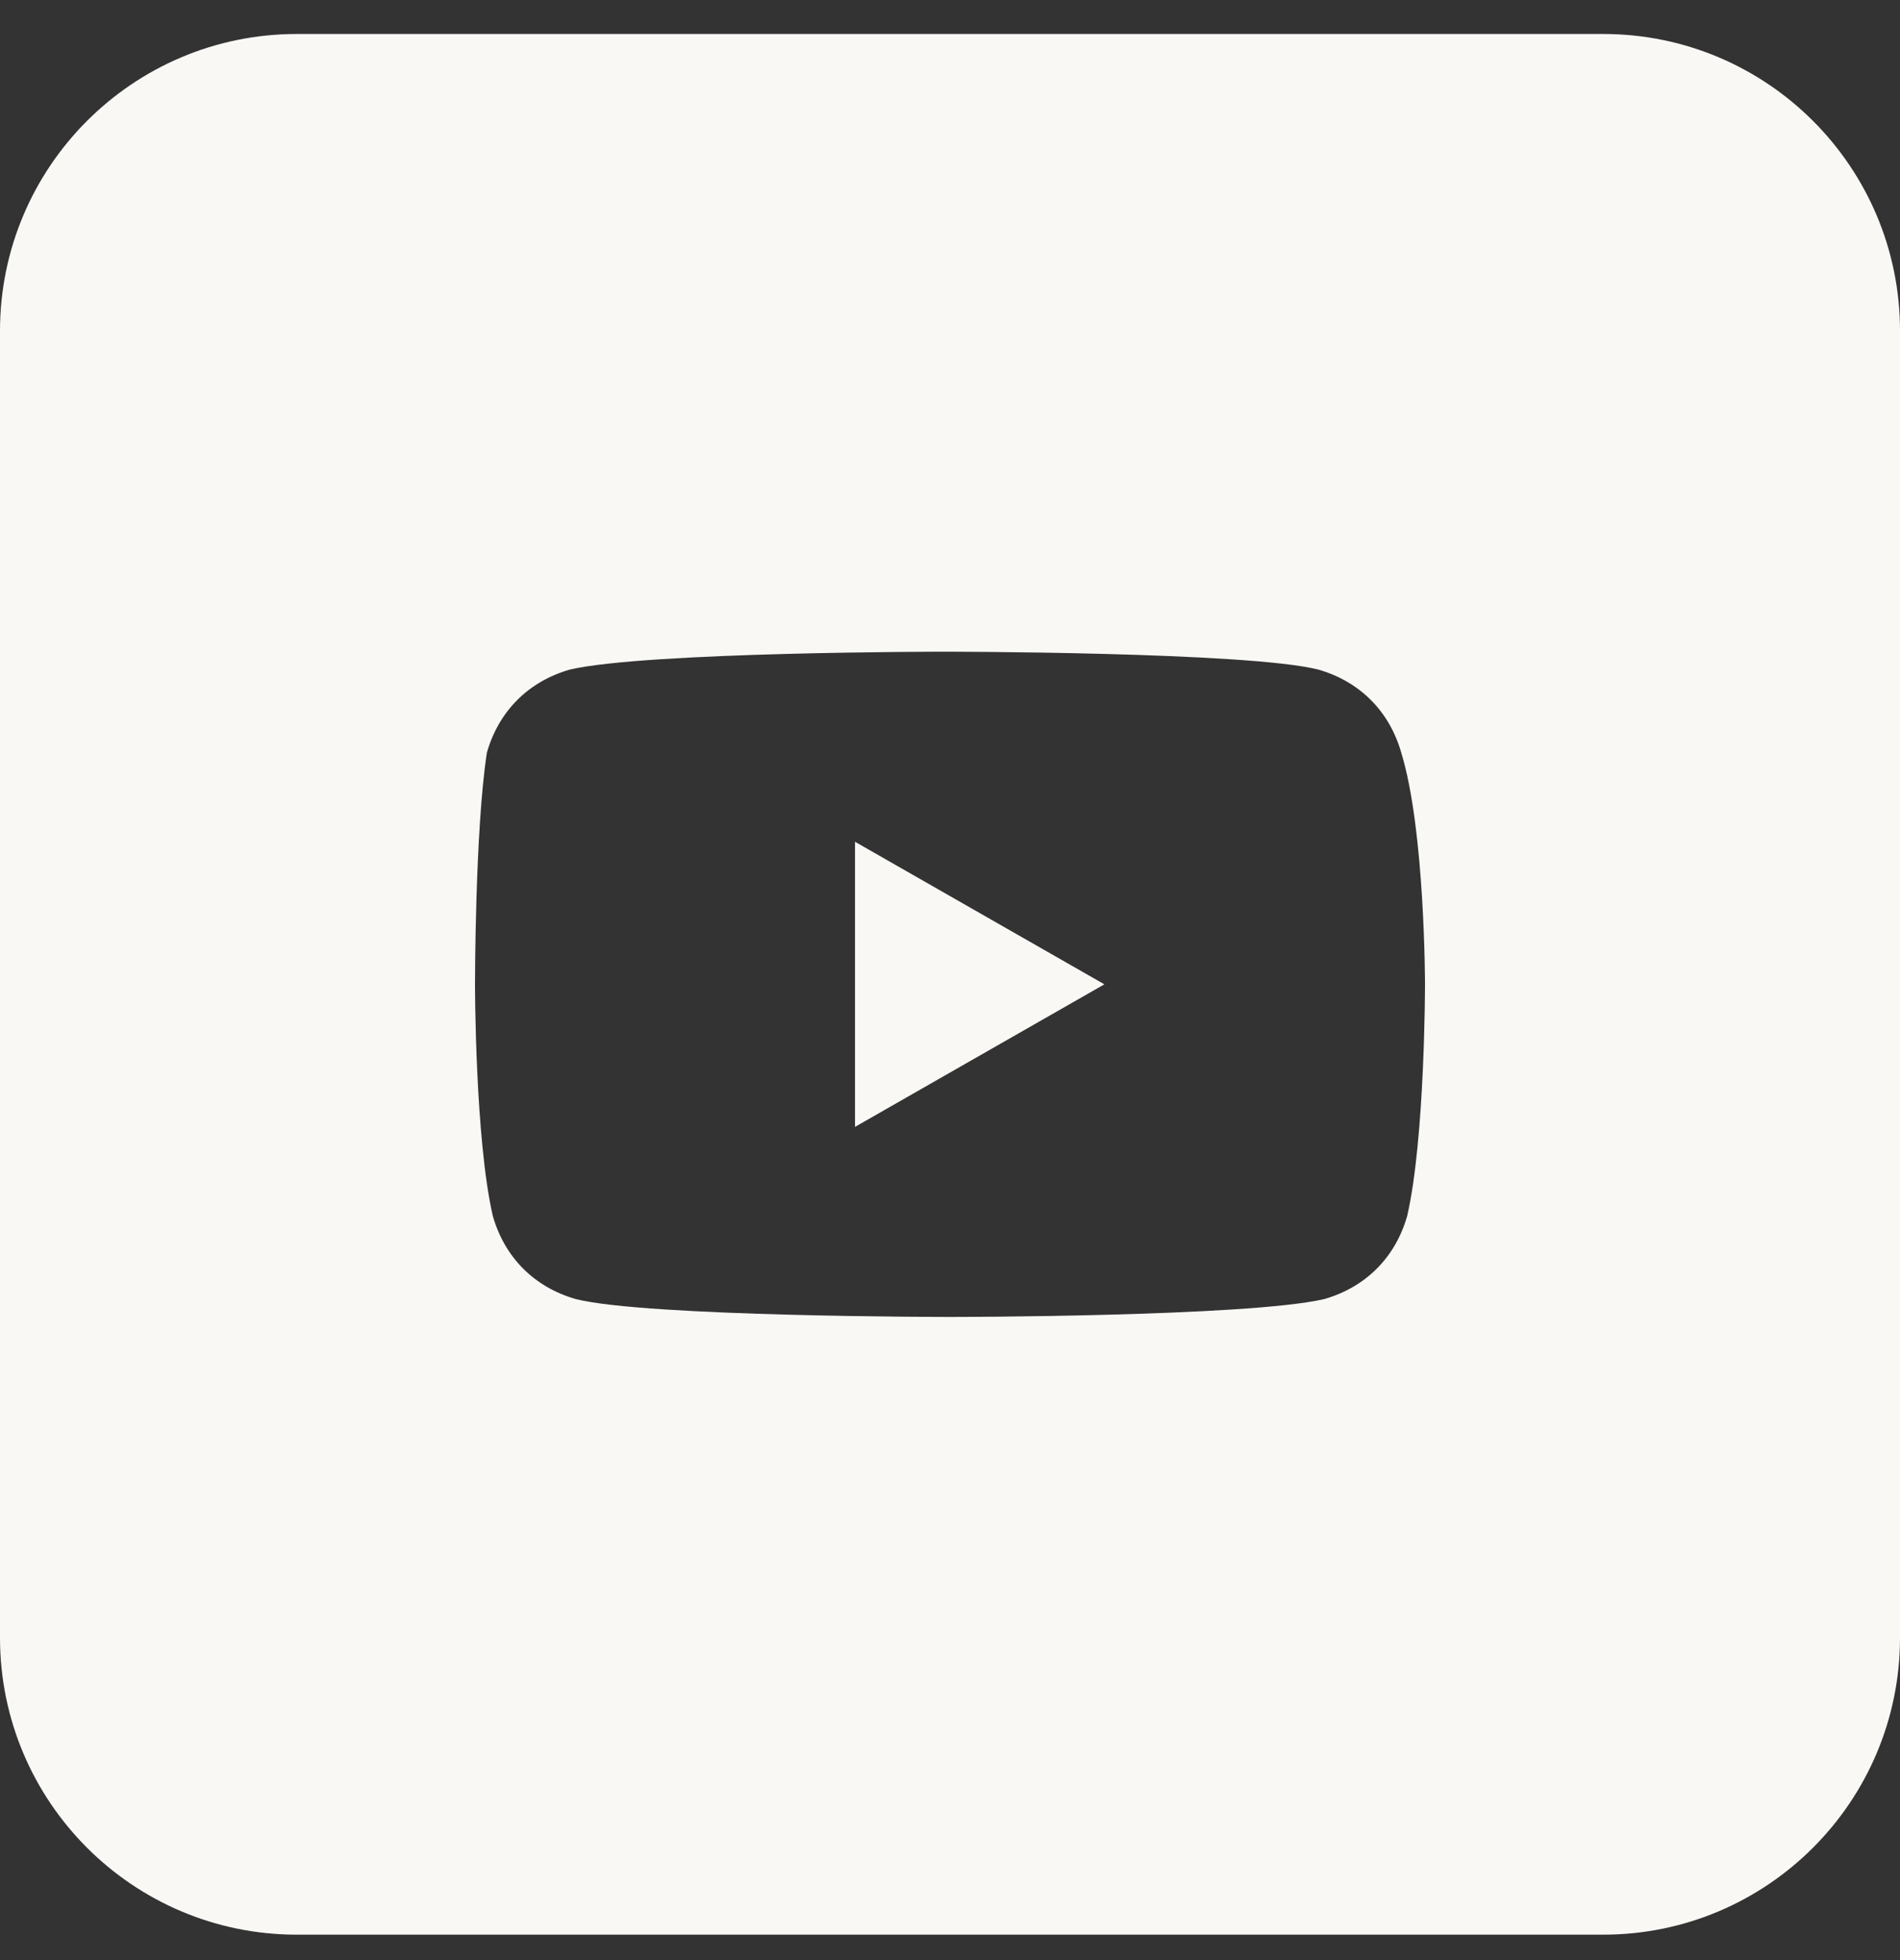 <svg width="32" height="33" viewBox="0 0 32 33" fill="none" xmlns="http://www.w3.org/2000/svg">
<rect x="0" y="0" width="32" height="33" fill="#333333" stroke="none"/>
<path d="M18.6 16.572L14.4 14.172V18.972L18.6 16.572Z" fill="#F9F8F5"/>
<path fill-rule="evenodd" clip-rule="evenodd" d="M0 5.572C0 2.81 2.239 0.572 5 0.572H27C29.761 0.572 32 2.81 32 5.572V27.572C32 30.333 29.761 32.572 27 32.572H5C2.239 32.572 0 30.333 0 27.572V5.572ZM22.2 11.272C22.9 11.472 23.4 11.972 23.6 12.672C24 13.972 24 16.572 24 16.572C24 16.572 24 19.172 23.7 20.472C23.5 21.172 23 21.672 22.3 21.872C21 22.172 16 22.172 16 22.172C16 22.172 10.9 22.172 9.7 21.872C9 21.672 8.5 21.172 8.3 20.472C8 19.172 8 16.572 8 16.572C8 16.572 8 13.972 8.2 12.672C8.4 11.972 8.9 11.472 9.6 11.272C10.9 10.972 15.9 10.972 15.9 10.972C15.9 10.972 21 10.972 22.2 11.272Z" fill="#F9F8F5"/>
</svg>
